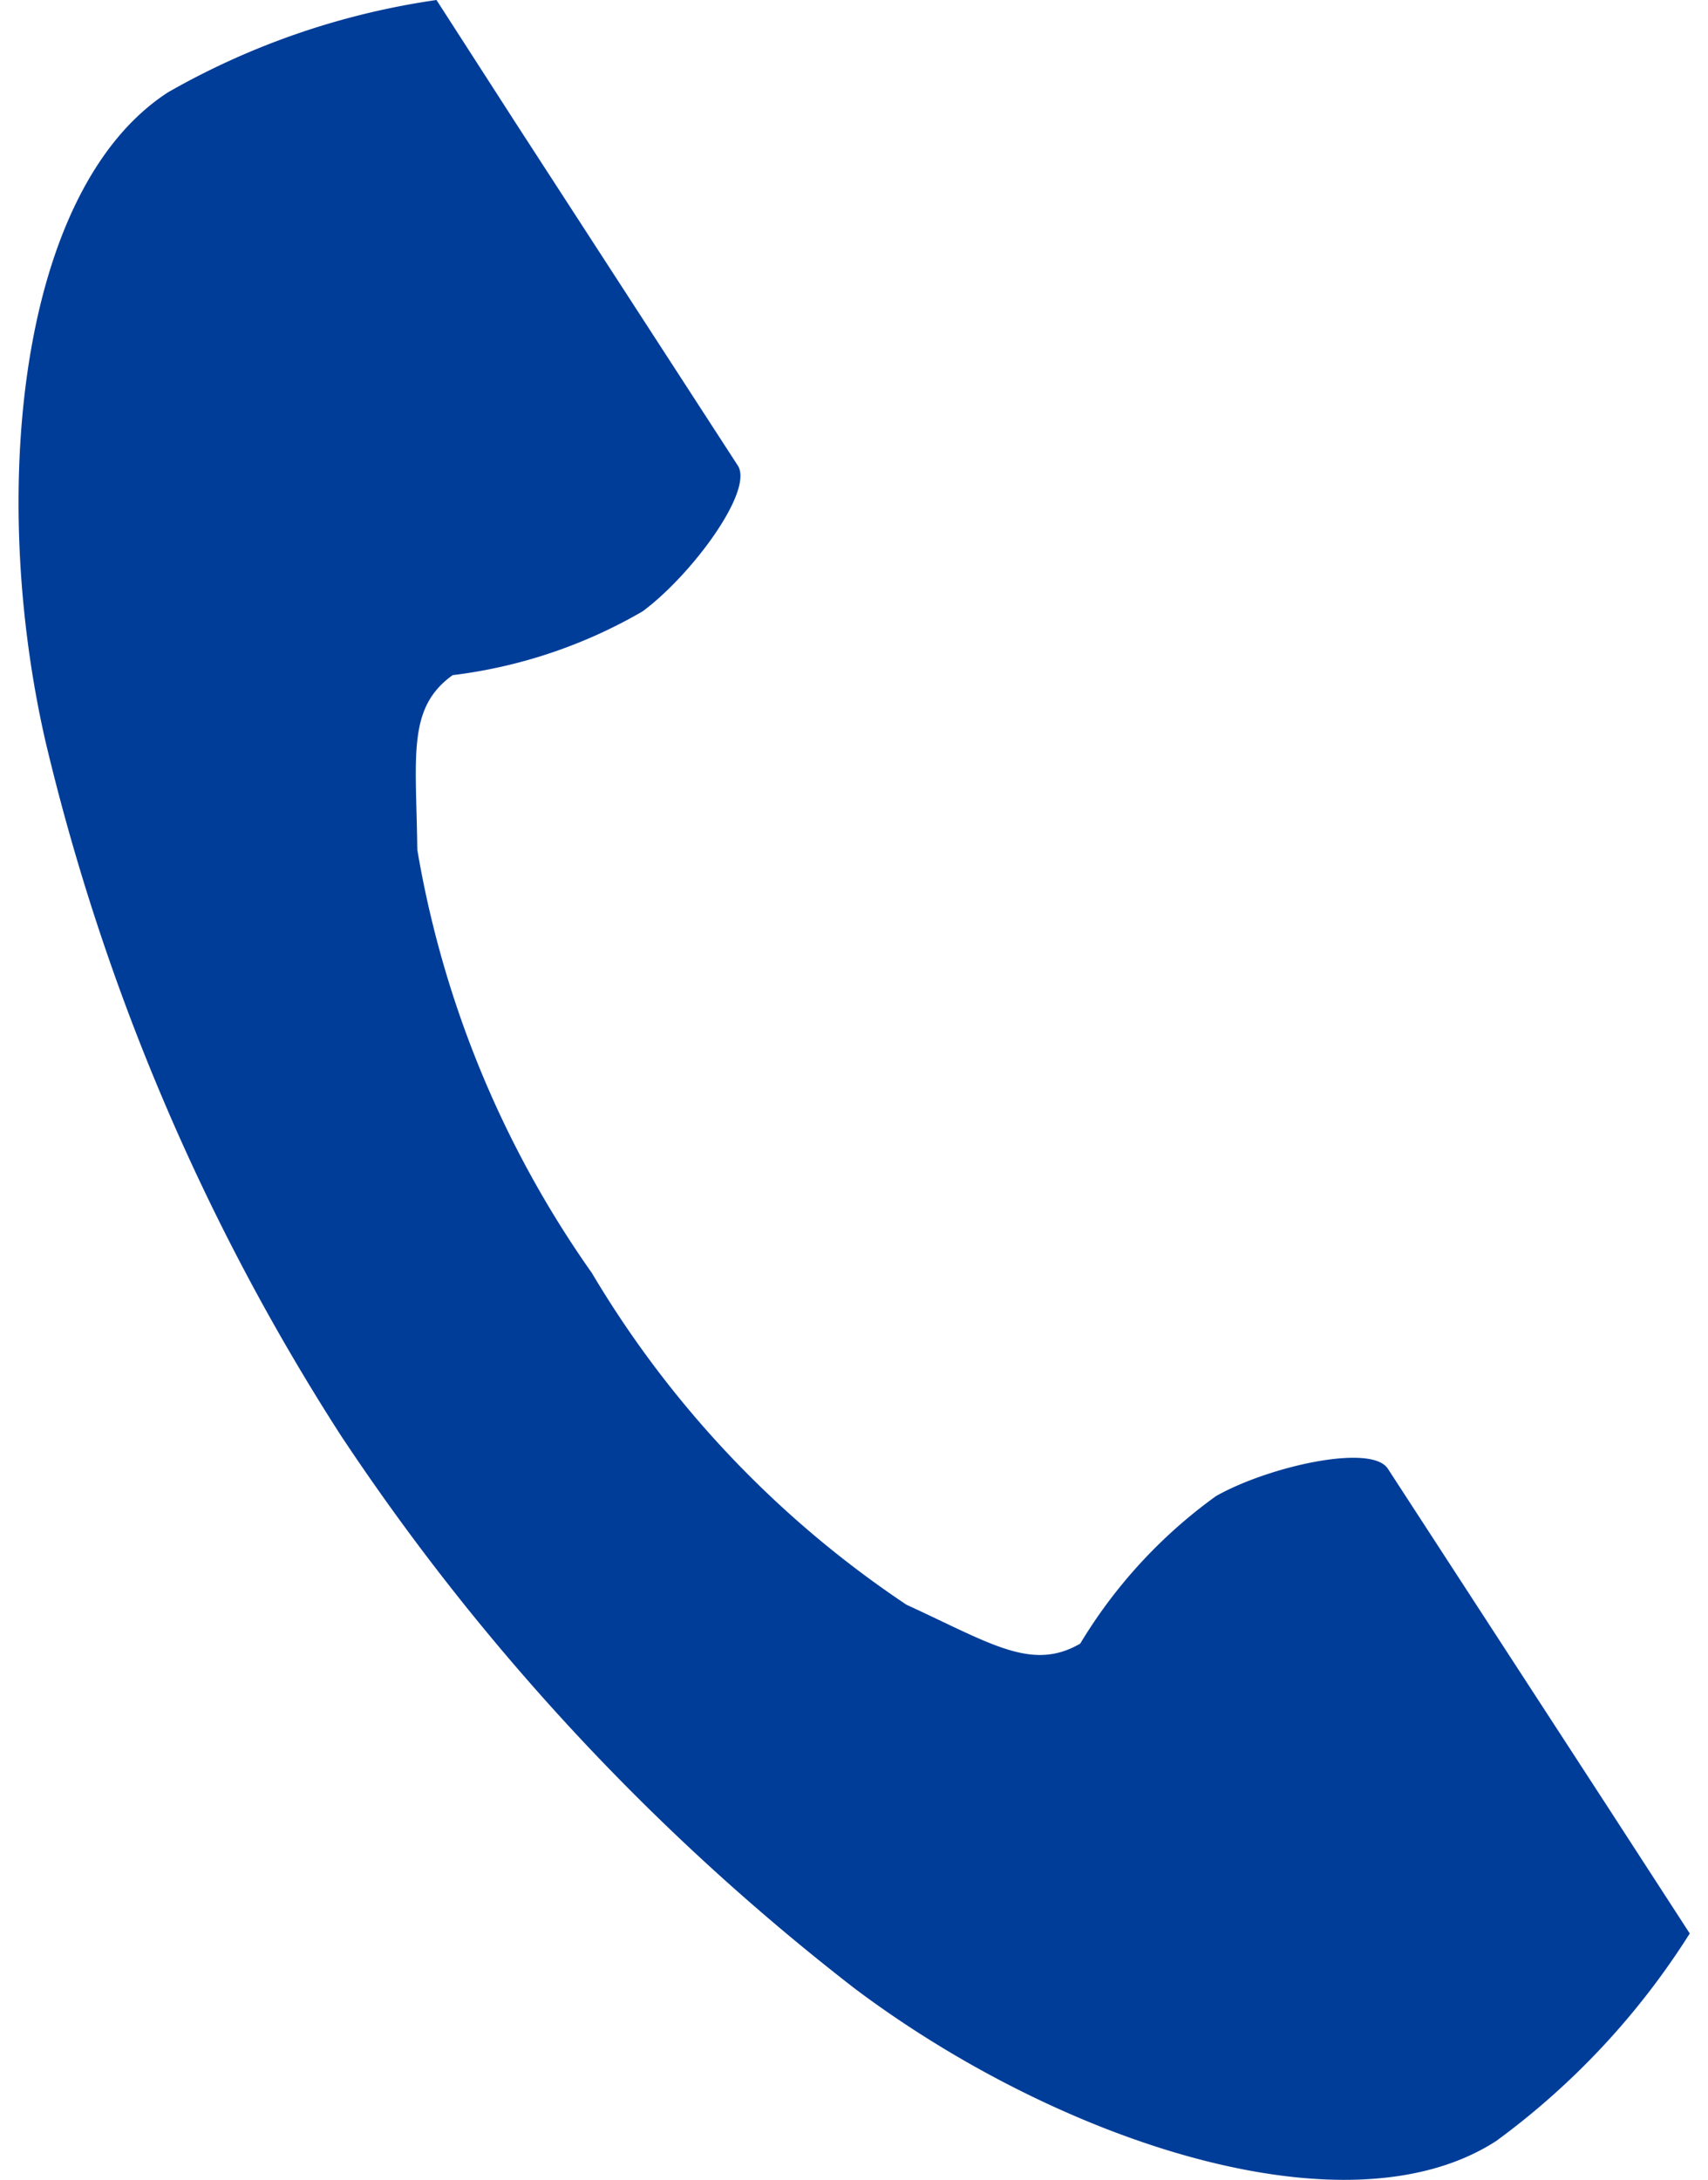 <svg xmlns="http://www.w3.org/2000/svg" xmlns:xlink="http://www.w3.org/1999/xlink" width="16.286" height="20.779" viewBox="0 0 16.286 20.779">
  <defs>
    <clipPath id="clip-path">
      <rect id="長方形_23224" data-name="長方形 23224" width="16.286" height="20.779" transform="translate(1440 26.221)" fill="#003d98"/>
    </clipPath>
  </defs>
  <g id="tel-icon" transform="translate(-1440 -26.221)" clip-path="url(#clip-path)">
    <g id="電話の受話器のアイコン素材" transform="translate(1440.177 26.221)">
      <path id="パス_4188" data-name="パス 4188" d="M5.74.88C4.312,1.806,4.031,4.7,4.57,7.06a21.308,21.308,0,0,0,2.817,6.622,22.129,22.129,0,0,0,4.9,5.273c1.934,1.454,4.691,2.379,6.119,1.453a7.231,7.231,0,0,0,1.844-1.977l-.767-1.183L17.371,14c-.157-.242-1.14-.021-1.639.262a4.754,4.754,0,0,0-1.294,1.406c-.462.267-.849,0-1.657-.371a9.842,9.842,0,0,1-3-3.163A9.842,9.842,0,0,1,8.117,8.1c-.01-.89-.1-1.351.337-1.664a4.755,4.755,0,0,0,1.811-.608c.462-.341,1.064-1.148.908-1.39L9.064,1.186,8.3,0A7.231,7.231,0,0,0,5.74.88Z" transform="translate(-4.315 0)" fill="#003d98"/>
    </g>
  </g>
</svg>
